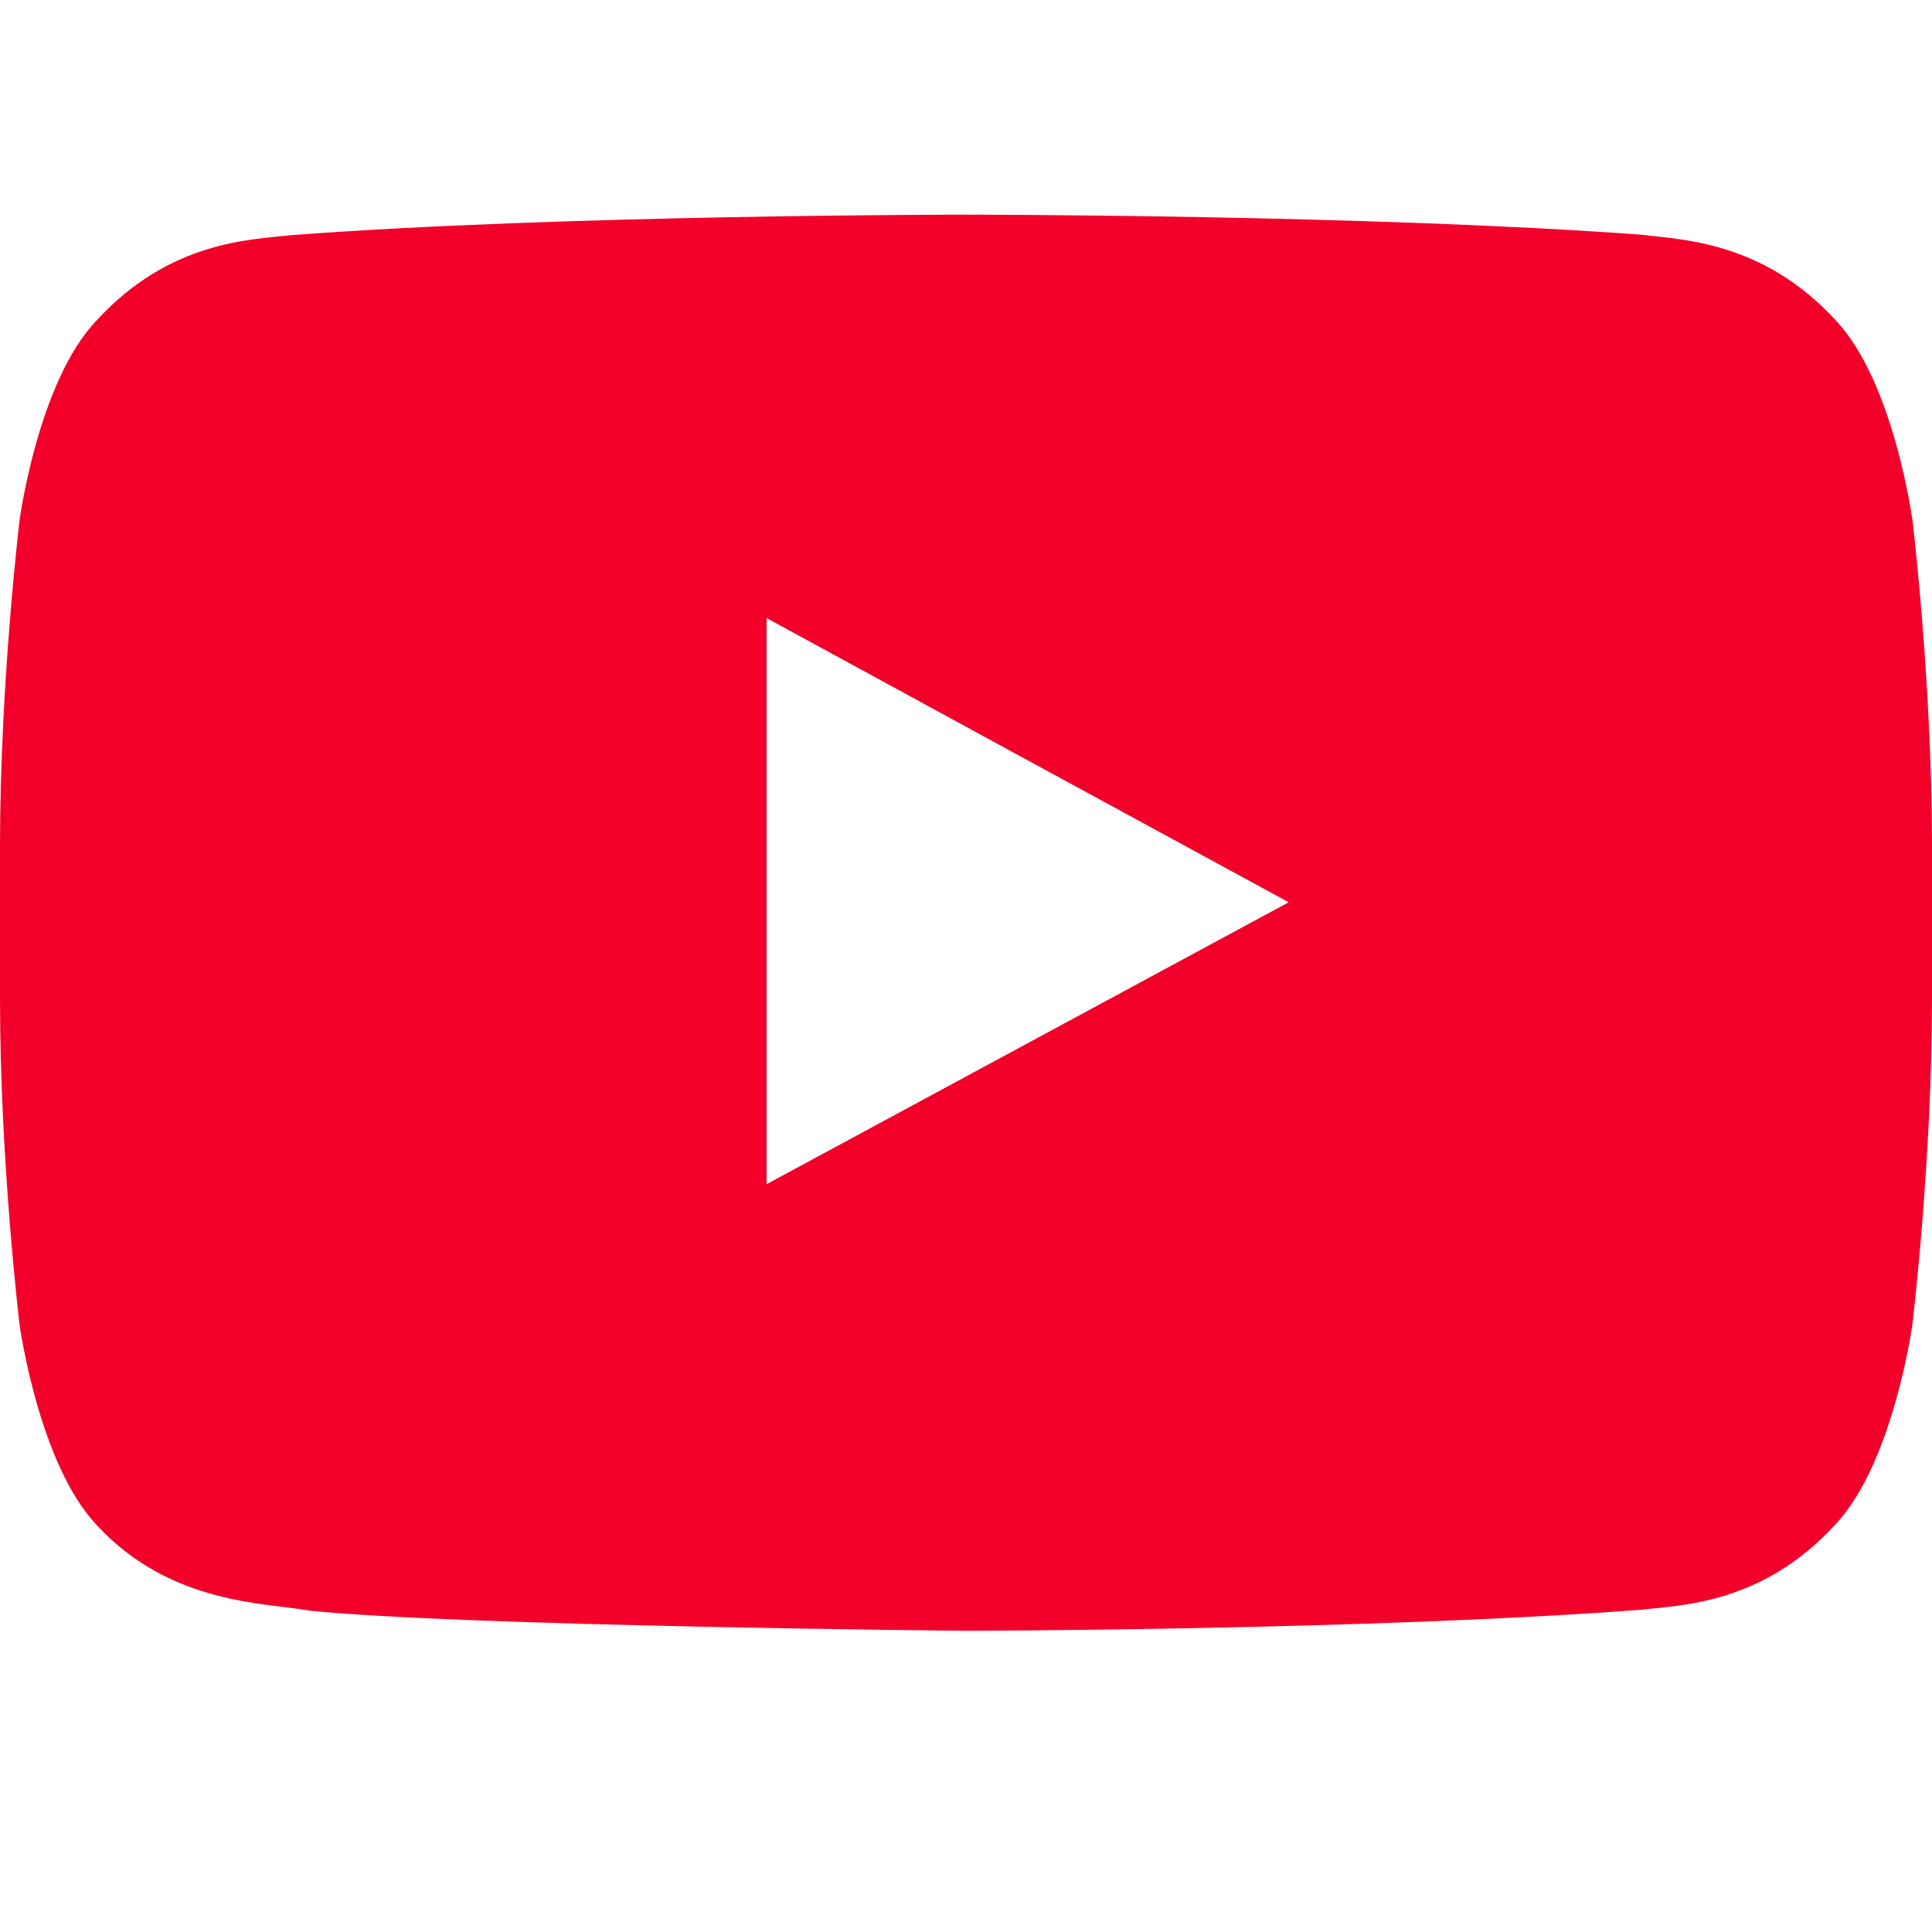 <svg width="58" height="58" viewBox="0 0 58 58" fill="none" xmlns="http://www.w3.org/2000/svg">
<g clip-path="url(#clip0_165_1698)">
<path d="M57.412 15.613C57.412 15.613 56.854 11.451 55.105 9.611C52.903 7.213 50.429 7.198 49.298 7.048C41.185 6.444 29.015 6.444 29.015 6.444H28.985C28.985 6.444 16.8 6.444 8.702 7.063C7.57 7.198 5.097 7.213 2.895 9.626C1.146 11.451 0.588 15.613 0.588 15.613C0.588 15.613 0 20.5 0 25.401V29.985C0 34.886 0.588 39.773 0.588 39.773C0.588 39.773 1.161 43.935 2.895 45.775C5.112 48.187 8.008 48.112 9.29 48.353C13.934 48.821 29 48.957 29 48.957C29 48.957 41.185 48.941 49.298 48.323C50.429 48.187 52.903 48.172 55.105 45.76C56.839 43.92 57.412 39.757 57.412 39.757C57.412 39.757 58 34.871 58 29.97V25.386C58 20.484 57.412 15.598 57.412 15.598V15.613ZM38.682 27.09L23.013 35.55V22.52V18.554L30.071 22.4L38.667 27.075L38.682 27.09Z" fill="#F3002A"/>
</g>
<defs>
<clipPath id="clip0_165_1698">
<rect width="58" height="58" fill="white"/>
</clipPath>
</defs>
</svg>
